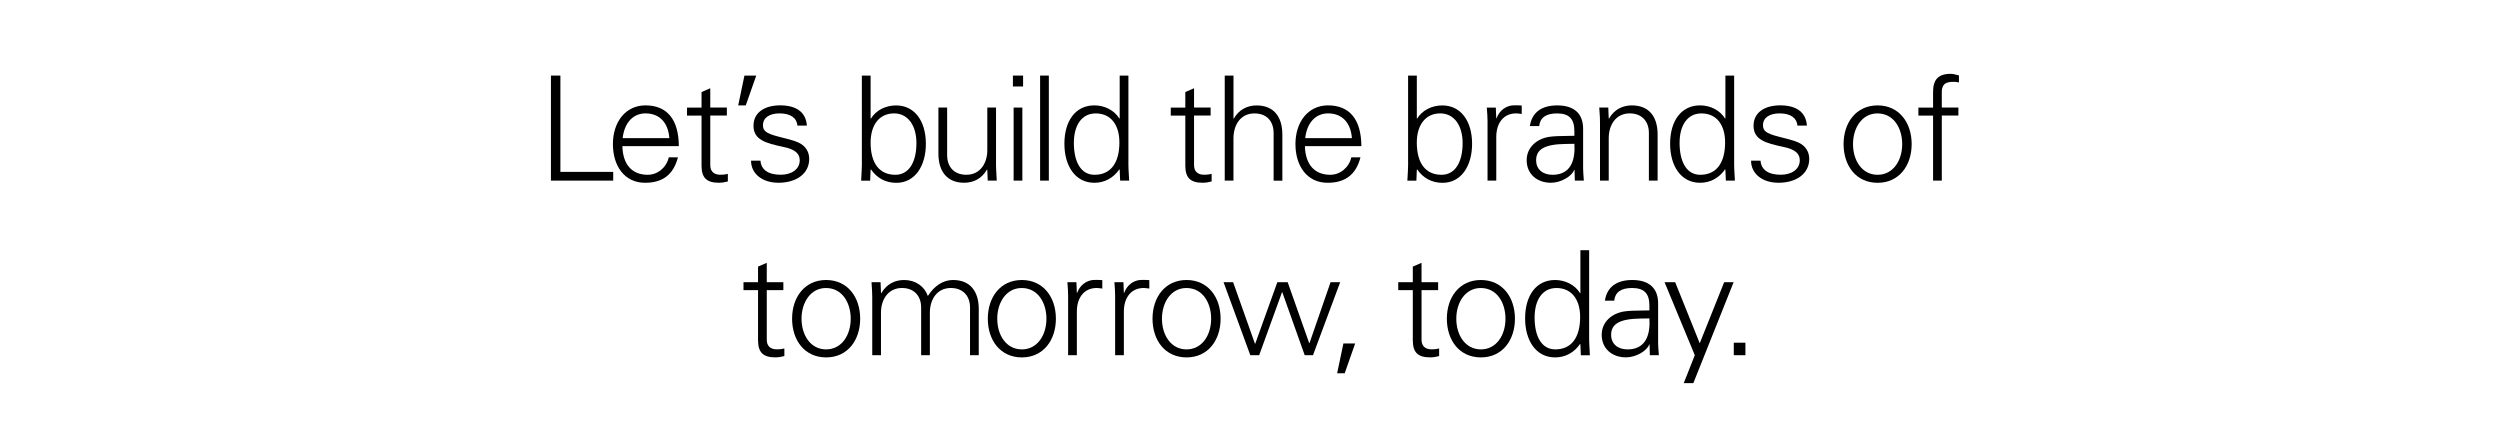 <?xml version="1.0" encoding="utf-8"?>
<!-- Generator: Adobe Illustrator 24.0.3, SVG Export Plug-In . SVG Version: 6.00 Build 0)  -->
<svg version="1.1" id="Layer_1" xmlns="http://www.w3.org/2000/svg" xmlns:xlink="http://www.w3.org/1999/xlink" x="0px" y="0px"
	 viewBox="0 0 945 162.88" enable-background="new 0 0 945 162.88" xml:space="preserve">
<g>
	<path d="M211.83,28.57v36.4h19.96v3.3h-23.54v-39.7H211.83z"/>
	<path d="M256.6,55.24h-21.34c0.17,6.98,3.68,10.83,9.57,10.83c3.79,0,7.09-2.75,7.97-6.6h3.46c-1.71,6.6-5.83,9.62-12.43,9.62
		c-7.75,0-12.15-6.32-12.15-14.63c0-8.36,4.78-14.63,12.32-14.63C252.09,39.84,256.54,45.06,256.6,55.24z M253.02,52.21
		c-0.44-5.88-3.74-9.35-9.02-9.35c-4.62,0-7.97,3.46-8.63,9.35H253.02z"/>
	<path d="M268.48,40.66h6.27v3.02h-6.27v18.75c0,2.2,1.21,3.63,3.85,3.63c0.99,0,2.03-0.11,2.8-0.33v2.86
		c-1.04,0.27-2.2,0.49-3.35,0.49c-4.56,0-6.6-1.76-6.6-6.49V43.69h-5.5v-3.02h5.5v-5.88l3.3-1.43V40.66z"/>
	<path d="M285.86,28.57l-3.96,11.27h-2.86l2.36-11.27H285.86z"/>
	<path d="M305,47.48h-3.57c-0.27-2.91-2.58-4.62-6.76-4.62c-3.74,0-6.27,1.59-6.27,4.45c0,0.99,0.22,1.76,1.04,2.42
		c0.88,0.72,2.42,1.32,5.28,2.03c4.01,1.04,6.93,1.65,8.74,3.13c1.59,1.26,2.42,3.13,2.42,5.17c0,5.66-4.95,9.02-11.6,9.02
		c-6.16,0-10.39-3.41-10.39-8.36h3.57c0.22,3.41,2.91,5.33,7.64,5.33c4.07,0,7.2-2.03,7.2-5.5c0-2.69-2.14-4.18-6.1-5
		c-6.76-1.43-11.38-2.69-11.38-8.03c0-4.95,4.12-7.7,10.12-7.7C301.31,39.84,304.67,42.64,305,47.48z"/>
	<path d="M325.79,28.57h3.3v16.17l0.11,0.11c1.87-3.13,5.55-5,9.51-5c7.04,0,11.27,5.94,11.27,14.52c0,8.3-4.07,14.74-11.16,14.74
		c-4.07,0-7.37-1.81-9.62-5.11l-0.11,0.22l-0.17,4.07h-3.41c0.16-2.86,0.27-4.84,0.27-5.83V28.57z M338.44,66.07
		c5.22,0,7.97-4.89,7.97-11.99c0-6.54-3.13-11.22-8.47-11.22c-5.44,0-8.85,4.23-8.85,11.05C329.09,61.67,332.39,66.07,338.44,66.07z
		"/>
	<path d="M354.72,40.66h3.3v17.98c0,4.4,2.58,7.42,7.26,7.42c5.28,0,7.92-4.4,7.92-9.29V40.66h3.3v21.78c0,0.44,0,1.04,0.05,1.7
		l0.22,4.12h-3.41l-0.17-4.07l-0.11-0.11c-1.92,3.41-5.06,5-8.63,5c-6.49,0-9.73-4.34-9.73-11V40.66z"/>
	<path d="M386.73,28.57v4.12h-3.85v-4.12H386.73z M383.15,40.66h3.3v27.61h-3.3V40.66z"/>
	<path d="M393.16,28.57h3.3v39.7h-3.3V28.57z"/>
	<path d="M423.24,28.57h3.3v33.88c0,0.82,0.05,1.81,0.22,4.67c0,0.38,0.06,0.66,0.06,1.15h-3.41l-0.17-4.07l-0.11-0.22
		c-2.25,3.3-5.61,5.11-9.46,5.11c-7.31,0-11.33-6.49-11.33-14.74c0-8.63,4.18-14.52,11.33-14.52c3.79,0,7.53,1.81,9.46,5l0.11-0.11
		V28.57z M413.73,66.07c6.1,0,9.4-4.45,9.4-12.26c0-6.43-3.08-10.94-8.96-10.94c-5.22,0-8.25,4.4-8.25,11.16
		C405.92,61.07,408.51,66.07,413.73,66.07z"/>
	<path d="M451.35,40.66h6.27v3.02h-6.27v18.75c0,2.2,1.21,3.63,3.85,3.63c0.99,0,2.03-0.11,2.8-0.33v2.86
		c-1.04,0.27-2.2,0.49-3.35,0.49c-4.56,0-6.6-1.76-6.6-6.49V43.69h-5.5v-3.02h5.5v-5.88l3.3-1.43V40.66z"/>
	<path d="M462.96,28.57h3.3v16.28h0.11c1.92-3.41,5.11-5,8.63-5c6.43,0,9.73,4.23,9.73,11v17.43h-3.3V50.4
		c0-4.73-2.7-7.53-7.26-7.53c-5.06,0-7.92,4.12-7.92,9.46v15.95h-3.3V28.57z"/>
	<path d="M514.6,55.24h-21.34c0.17,6.98,3.68,10.83,9.57,10.83c3.79,0,7.09-2.75,7.97-6.6h3.46c-1.7,6.6-5.83,9.62-12.43,9.62
		c-7.75,0-12.15-6.32-12.15-14.63c0-8.36,4.78-14.63,12.32-14.63C510.09,39.84,514.54,45.06,514.6,55.24z M511.02,52.21
		c-0.44-5.88-3.74-9.35-9.02-9.35c-4.62,0-7.97,3.46-8.63,9.35H511.02z"/>
	<path d="M532.26,28.57h3.3v16.17l0.11,0.11c1.87-3.13,5.55-5,9.51-5c7.04,0,11.27,5.94,11.27,14.52c0,8.3-4.07,14.74-11.16,14.74
		c-4.07,0-7.37-1.81-9.62-5.11l-0.11,0.22l-0.17,4.07h-3.41c0.17-2.86,0.28-4.84,0.28-5.83V28.57z M544.9,66.07
		c5.22,0,7.97-4.89,7.97-11.99c0-6.54-3.13-11.22-8.47-11.22c-5.44,0-8.85,4.23-8.85,11.05C535.56,61.67,538.85,66.07,544.9,66.07z"
		/>
	<path d="M575.21,39.89v3.19c-0.6-0.06-1.32-0.22-2.09-0.22c-4.95,0-7.53,3.85-7.53,8.91v16.5h-3.3V45.89
		c0-2.15-0.11-2.47-0.28-5.22h3.41l0.17,4.07h0.11c0.77-2.14,2.37-3.96,4.79-4.67c0.71-0.22,1.54-0.27,2.47-0.27
		C573.5,39.78,574.22,39.84,575.21,39.89z"/>
	<path d="M598.42,48.69v15.01c0,0.94,0.11,2.42,0.27,4.56h-3.41l-0.11-4.07h-0.11c-0.93,2.53-5.11,4.89-8.8,4.89
		c-5.33,0-9.18-3.35-9.18-8.52c0-4.95,3.96-8.19,8.63-8.85c1.98-0.27,3.63-0.27,6.43-0.33l2.97-0.05v-1.81
		c0-4.45-1.87-6.65-6.54-6.65c-4.18,0-6.43,1.59-6.76,4.78h-3.52c0.77-5.17,4.45-7.81,10.34-7.81
		C595.23,39.84,598.42,43.14,598.42,48.69z M586.87,66.07c4.67,0,8.08-2.58,8.3-9.46c0-0.72-0.05-1.43-0.05-2.25l-3.3,0.05
		c-7.97,0.11-11.16,2.04-11.16,6.16C580.66,64.09,583.24,66.07,586.87,66.07z"/>
	<path d="M626.58,50.84v17.43h-3.3V50.23c0-4.34-2.64-7.37-7.26-7.37c-5,0-7.92,4.07-7.92,9.4v16h-3.3V46.49
		c0-1.21,0-2.25-0.28-5.83h3.41l0.17,4.07l0.11,0.11c1.92-3.41,5.06-5,8.63-5C623.39,39.84,626.58,44.18,626.58,50.84z"/>
	<path d="M652.21,28.57h3.3v33.88c0,0.82,0.05,1.81,0.22,4.67c0,0.38,0.05,0.66,0.05,1.15h-3.41l-0.17-4.07l-0.11-0.22
		c-2.25,3.3-5.61,5.11-9.46,5.11c-7.31,0-11.33-6.49-11.33-14.74c0-8.63,4.18-14.52,11.33-14.52c3.79,0,7.53,1.81,9.46,5l0.11-0.11
		V28.57z M642.69,66.07c6.1,0,9.4-4.45,9.4-12.26c0-6.43-3.08-10.94-8.96-10.94c-5.22,0-8.25,4.4-8.25,11.16
		C634.89,61.07,637.47,66.07,642.69,66.07z"/>
	<path d="M683.01,47.48h-3.57c-0.28-2.91-2.58-4.62-6.76-4.62c-3.74,0-6.27,1.59-6.27,4.45c0,0.99,0.22,1.76,1.04,2.42
		c0.88,0.72,2.42,1.32,5.28,2.03c4.01,1.04,6.93,1.65,8.74,3.13c1.59,1.26,2.42,3.13,2.42,5.17c0,5.66-4.95,9.02-11.6,9.02
		c-6.16,0-10.39-3.41-10.39-8.36h3.58c0.22,3.41,2.91,5.33,7.64,5.33c4.07,0,7.2-2.03,7.2-5.5c0-2.69-2.14-4.18-6.1-5
		c-6.76-1.43-11.38-2.69-11.38-8.03c0-4.95,4.12-7.7,10.12-7.7C679.32,39.84,682.68,42.64,683.01,47.48z"/>
	<path d="M722.61,54.47c0,8.08-4.73,14.63-12.87,14.63s-12.87-6.49-12.87-14.63c0-8.08,4.73-14.63,12.87-14.63
		S722.61,46.38,722.61,54.47z M709.74,66.07c5.83,0,9.29-5.33,9.29-11.6c0-5.99-3.19-11.6-9.35-11.6c-5.83,0-9.24,5.44-9.24,11.6
		S703.8,66.07,709.74,66.07z"/>
	<path d="M740.48,28.51v2.64c-1.21-0.22-1.65-0.22-2.03-0.22c-2.37,0-3.58,0.55-4.12,1.92c-0.44,1.04-0.33,1.81-0.33,4.07v3.74h6.27
		v3.02h-6.27v24.58h-3.3V43.69h-5.55v-3.02h5.55v-5.94c0-4.51,1.87-6.82,6.6-6.82C738.12,27.91,739.16,28.13,740.48,28.51z"/>
	<path d="M289.84,106.66h6.27v3.02h-6.27v18.75c0,2.2,1.21,3.63,3.85,3.63c0.99,0,2.03-0.11,2.8-0.33v2.86
		c-1.04,0.27-2.2,0.5-3.35,0.5c-4.56,0-6.6-1.76-6.6-6.49v-18.92h-5.5v-3.02h5.5v-5.88l3.3-1.43V106.66z"/>
	<path d="M325.15,120.47c0,8.08-4.73,14.63-12.87,14.63c-8.14,0-12.87-6.49-12.87-14.63c0-8.08,4.73-14.63,12.87-14.63
		C320.42,105.84,325.15,112.38,325.15,120.47z M312.28,132.07c5.83,0,9.29-5.33,9.29-11.6c0-5.99-3.19-11.6-9.35-11.6
		c-5.83,0-9.24,5.44-9.24,11.6S306.34,132.07,312.28,132.07z"/>
	<path d="M350.73,111.89c2.47-3.91,5.83-6.05,9.51-6.05c6.54,0,9.73,4.34,9.73,11v17.43h-3.3v-18.04c0-4.34-2.64-7.37-7.26-7.37
		c-5.06,0-7.92,4.12-7.92,9.35v16.06h-3.3v-18.04c0-4.34-2.64-7.37-7.26-7.37c-5.06,0-7.92,4.18-7.92,9.35v16.06h-3.3v-21.78
		c0-1.21-0.05-2.75-0.27-5.83h3.41l0.17,4.07l0.11,0.11c1.98-3.41,5.06-5,8.63-5C346.11,105.84,349.46,108.26,350.73,111.89z"/>
	<path d="M399.13,120.47c0,8.08-4.73,14.63-12.87,14.63c-8.14,0-12.87-6.49-12.87-14.63c0-8.08,4.73-14.63,12.87-14.63
		C394.4,105.84,399.13,112.38,399.13,120.47z M386.26,132.07c5.83,0,9.29-5.33,9.29-11.6c0-5.99-3.19-11.6-9.35-11.6
		c-5.83,0-9.24,5.44-9.24,11.6S380.32,132.07,386.26,132.07z"/>
	<path d="M416.67,105.89v3.19c-0.6-0.06-1.32-0.22-2.09-0.22c-4.95,0-7.53,3.85-7.53,8.91v16.5h-3.3v-22.38
		c0-2.15-0.11-2.47-0.27-5.22h3.41l0.16,4.07h0.11c0.77-2.14,2.36-3.96,4.78-4.67c0.71-0.22,1.54-0.27,2.47-0.27
		C414.97,105.78,415.68,105.84,416.67,105.89z"/>
	<path d="M434.44,105.89v3.19c-0.6-0.06-1.32-0.22-2.09-0.22c-4.95,0-7.53,3.85-7.53,8.91v16.5h-3.3v-22.38
		c0-2.15-0.11-2.47-0.27-5.22h3.41l0.16,4.07h0.11c0.77-2.14,2.36-3.96,4.78-4.67c0.71-0.22,1.54-0.27,2.47-0.27
		C432.73,105.78,433.45,105.84,434.44,105.89z"/>
	<path d="M461.39,120.47c0,8.08-4.73,14.63-12.87,14.63c-8.14,0-12.87-6.49-12.87-14.63c0-8.08,4.73-14.63,12.87-14.63
		C456.66,105.84,461.39,112.38,461.39,120.47z M448.52,132.07c5.83,0,9.29-5.33,9.29-11.6c0-5.99-3.19-11.6-9.35-11.6
		c-5.83,0-9.24,5.44-9.24,11.6S442.58,132.07,448.52,132.07z"/>
	<path d="M466.12,106.66l8.25,23.26h0.11l8.36-23.26h3.9l8.14,23.04h0.11l7.97-23.04h3.63l-10.28,27.61h-3.13l-8.47-23.81h-0.11
		l-8.63,23.81h-3.35l-10.12-27.61H466.12z"/>
	<path d="M512.26,129.82l-3.96,11.27h-2.86l2.37-11.27H512.26z"/>
	<path d="M537.34,106.66h6.27v3.02h-6.27v18.75c0,2.2,1.21,3.63,3.85,3.63c0.99,0,2.04-0.11,2.8-0.33v2.86
		c-1.04,0.27-2.2,0.5-3.35,0.5c-4.56,0-6.6-1.76-6.6-6.49v-18.92h-5.5v-3.02h5.5v-5.88l3.3-1.43V106.66z"/>
	<path d="M572.65,120.47c0,8.08-4.73,14.63-12.87,14.63s-12.87-6.49-12.87-14.63c0-8.08,4.73-14.63,12.87-14.63
		S572.65,112.38,572.65,120.47z M559.78,132.07c5.83,0,9.29-5.33,9.29-11.6c0-5.99-3.19-11.6-9.35-11.6c-5.83,0-9.24,5.44-9.24,11.6
		S553.84,132.07,559.78,132.07z"/>
	<path d="M597.4,94.57h3.3v33.88c0,0.83,0.05,1.81,0.22,4.67c0,0.39,0.05,0.66,0.05,1.16h-3.41l-0.17-4.07l-0.11-0.22
		c-2.25,3.3-5.61,5.11-9.46,5.11c-7.31,0-11.33-6.49-11.33-14.74c0-8.63,4.18-14.52,11.33-14.52c3.79,0,7.53,1.82,9.46,5l0.11-0.11
		V94.57z M587.89,132.07c6.1,0,9.4-4.46,9.4-12.26c0-6.43-3.08-10.94-8.96-10.94c-5.22,0-8.25,4.4-8.25,11.16
		C580.08,127.07,582.66,132.07,587.89,132.07z"/>
	<path d="M626.77,114.69v15.01c0,0.93,0.11,2.42,0.28,4.56h-3.41l-0.11-4.07h-0.11c-0.93,2.53-5.11,4.89-8.8,4.89
		c-5.33,0-9.18-3.35-9.18-8.52c0-4.95,3.96-8.19,8.63-8.85c1.98-0.28,3.63-0.28,6.43-0.33l2.97-0.05v-1.82
		c0-4.45-1.87-6.65-6.54-6.65c-4.18,0-6.43,1.59-6.76,4.79h-3.52c0.77-5.17,4.45-7.81,10.34-7.81
		C623.58,105.84,626.77,109.14,626.77,114.69z M615.22,132.07c4.67,0,8.08-2.58,8.3-9.46c0-0.72-0.05-1.43-0.05-2.25l-3.3,0.05
		c-7.97,0.11-11.16,2.04-11.16,6.16C609.01,130.09,611.59,132.07,615.22,132.07z"/>
	<path d="M633.21,106.66l9.29,23.1l9.24-23.1h3.57l-15.23,38.17h-3.63l4.18-10.56l-11.44-27.61H633.21z"/>
	<path d="M659.77,129.54v4.73h-4.4v-4.73H659.77z"/>
</g>
<g>
</g>
<g>
</g>
<g>
</g>
<g>
</g>
<g>
</g>
<g>
</g>
</svg>
